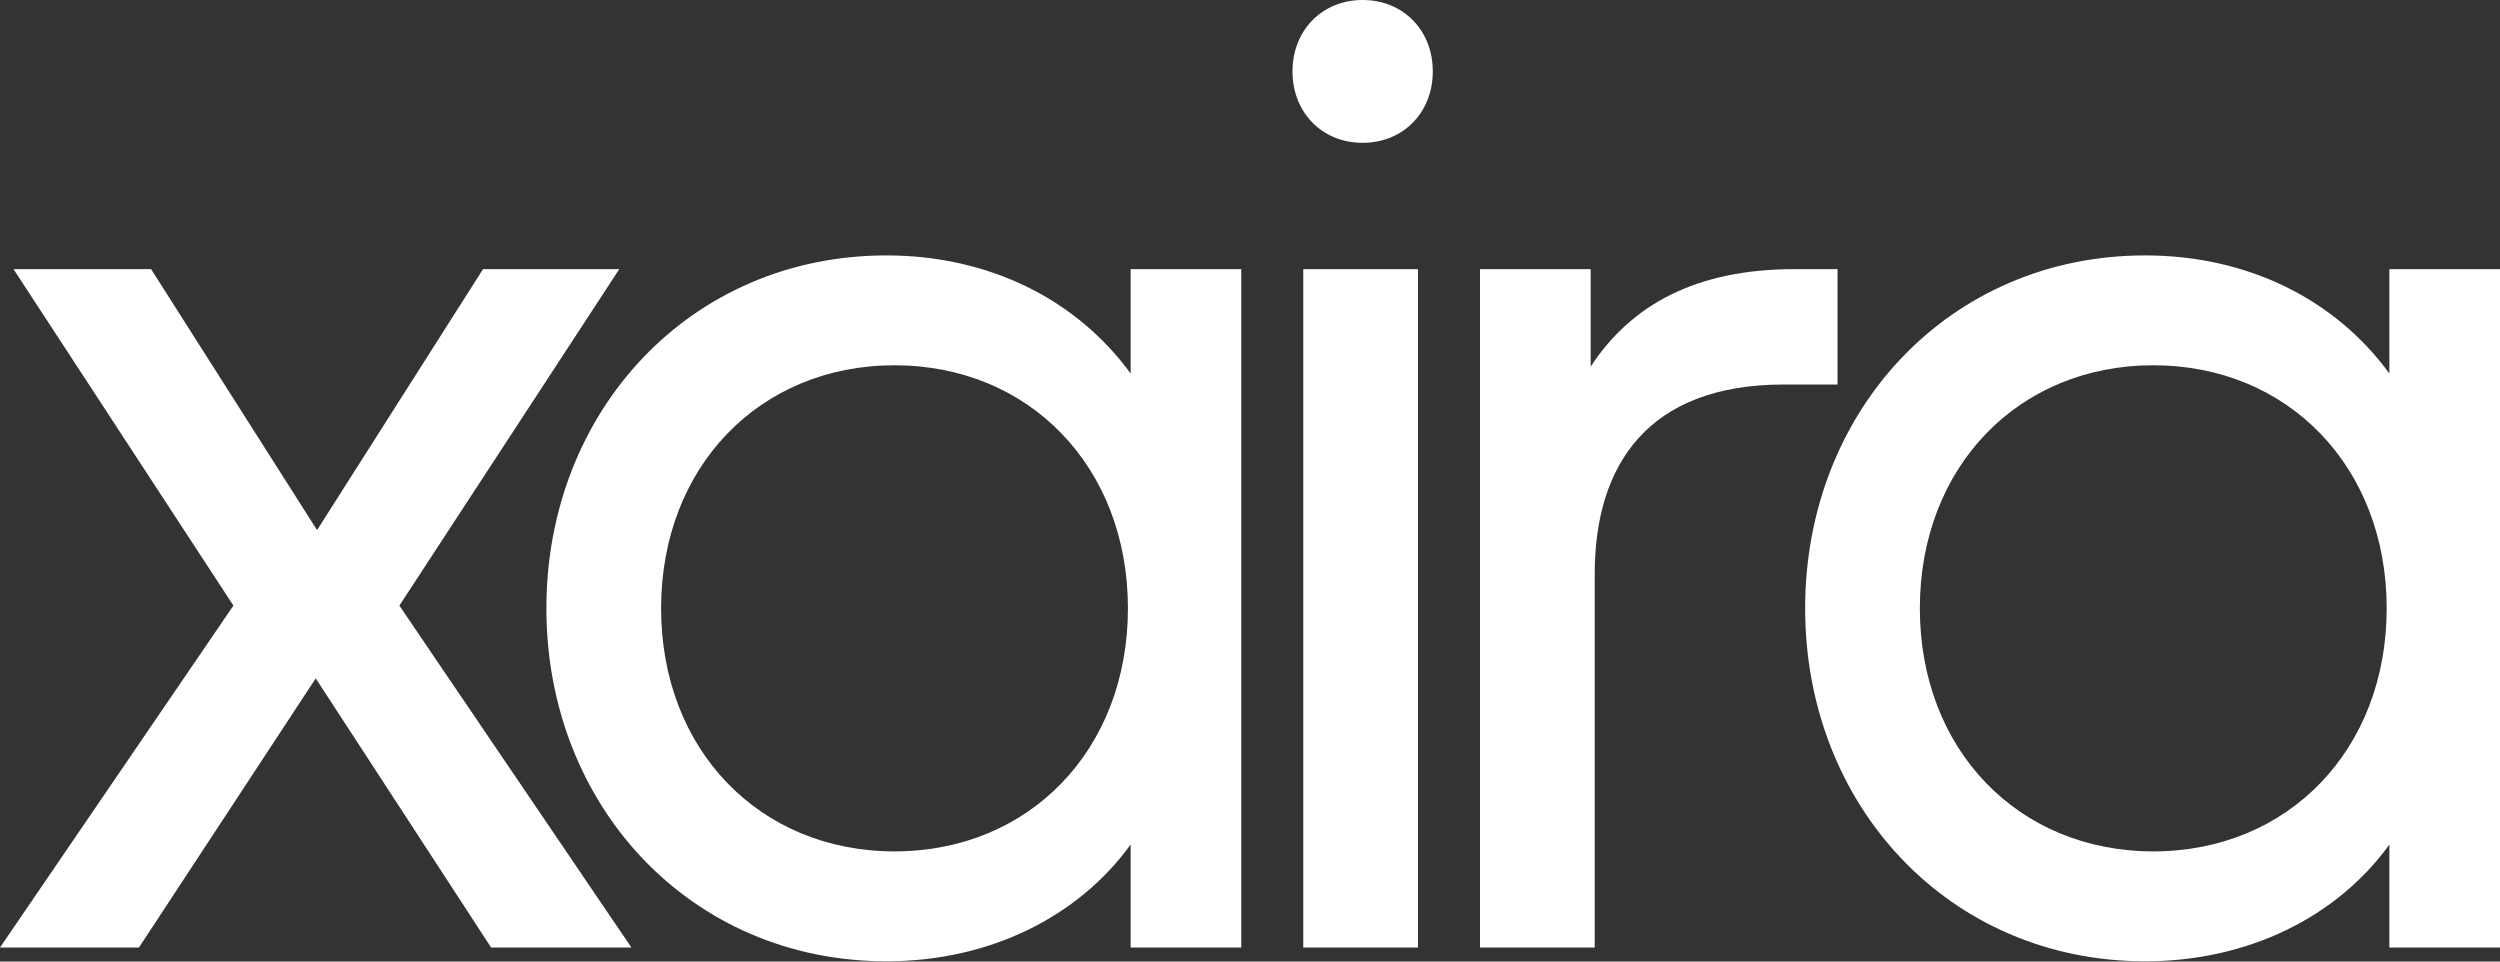 <svg xmlns="http://www.w3.org/2000/svg" xmlns:xlink="http://www.w3.org/1999/xlink" width="52" height="20" xml:space="preserve"><rect width="100%" height="100%" fill="#333333" stroke="none"/><g transform="translate(-303 -625)"><path d="M0 19.398 4.855 12.398 0.281 5.51 3.143 5.51 6.595 10.852 10.047 5.51 12.881 5.51 8.307 12.398 13.133 19.398 10.215 19.398 6.567 13.888 2.89 19.398 0 19.398 0 19.398Z" fill="#FFFFFF" transform="matrix(1 0 0 1.016 303 625)"></path><path d="M11.365 12.454C11.365 8.406 14.368 5.229 18.437 5.229 20.57 5.229 22.394 6.129 23.517 7.647L23.517 5.51 25.818 5.51 25.818 19.398 23.517 19.398 23.517 17.29C22.422 18.78 20.57 19.68 18.437 19.68 14.368 19.68 11.365 16.503 11.365 12.454ZM23.461 12.454C23.461 9.559 21.412 7.478 18.606 7.478 15.799 7.478 13.751 9.559 13.751 12.454 13.751 15.35 15.799 17.43 18.606 17.43 21.412 17.43 23.461 15.35 23.461 12.454Z" fill="#FFFFFF" transform="matrix(1 0 0 1.016 303 625)"></path><path d="M26.884 1.462C26.884 0.619 27.501 0 28.343 0 29.185 0 29.802 0.618 29.802 1.462 29.802 2.305 29.185 2.924 28.343 2.924 27.501 2.924 26.884 2.305 26.884 1.462ZM27.108 19.398 27.108 5.51 29.494 5.51 29.494 19.398 27.108 19.398Z" fill="#FFFFFF" transform="matrix(1 0 0 1.016 303 625)"></path><path d="M30.784 19.398 30.784 5.51 33.086 5.51 33.086 7.506C33.927 6.241 35.275 5.51 37.323 5.51L38.221 5.51 38.221 7.872 37.099 7.872C34.292 7.872 33.17 9.502 33.17 11.751L33.17 19.398 30.784 19.398Z" fill="#FFFFFF" transform="matrix(1 0 0 1.016 303 625)"></path><path d="M37.547 12.454C37.547 8.406 40.55 5.229 44.619 5.229 46.752 5.229 48.577 6.129 49.699 7.647L49.699 5.51 52 5.51 52 19.398 49.699 19.398 49.699 17.29C48.605 18.78 46.752 19.68 44.619 19.68 40.55 19.68 37.547 16.503 37.547 12.454ZM49.643 12.454C49.643 9.559 47.594 7.478 44.788 7.478 41.981 7.478 39.933 9.559 39.933 12.454 39.933 15.35 41.981 17.43 44.788 17.43 47.594 17.43 49.643 15.35 49.643 12.454Z" fill="#FFFFFF" transform="matrix(1 0 0 1.016 303 625)"></path></g></svg>